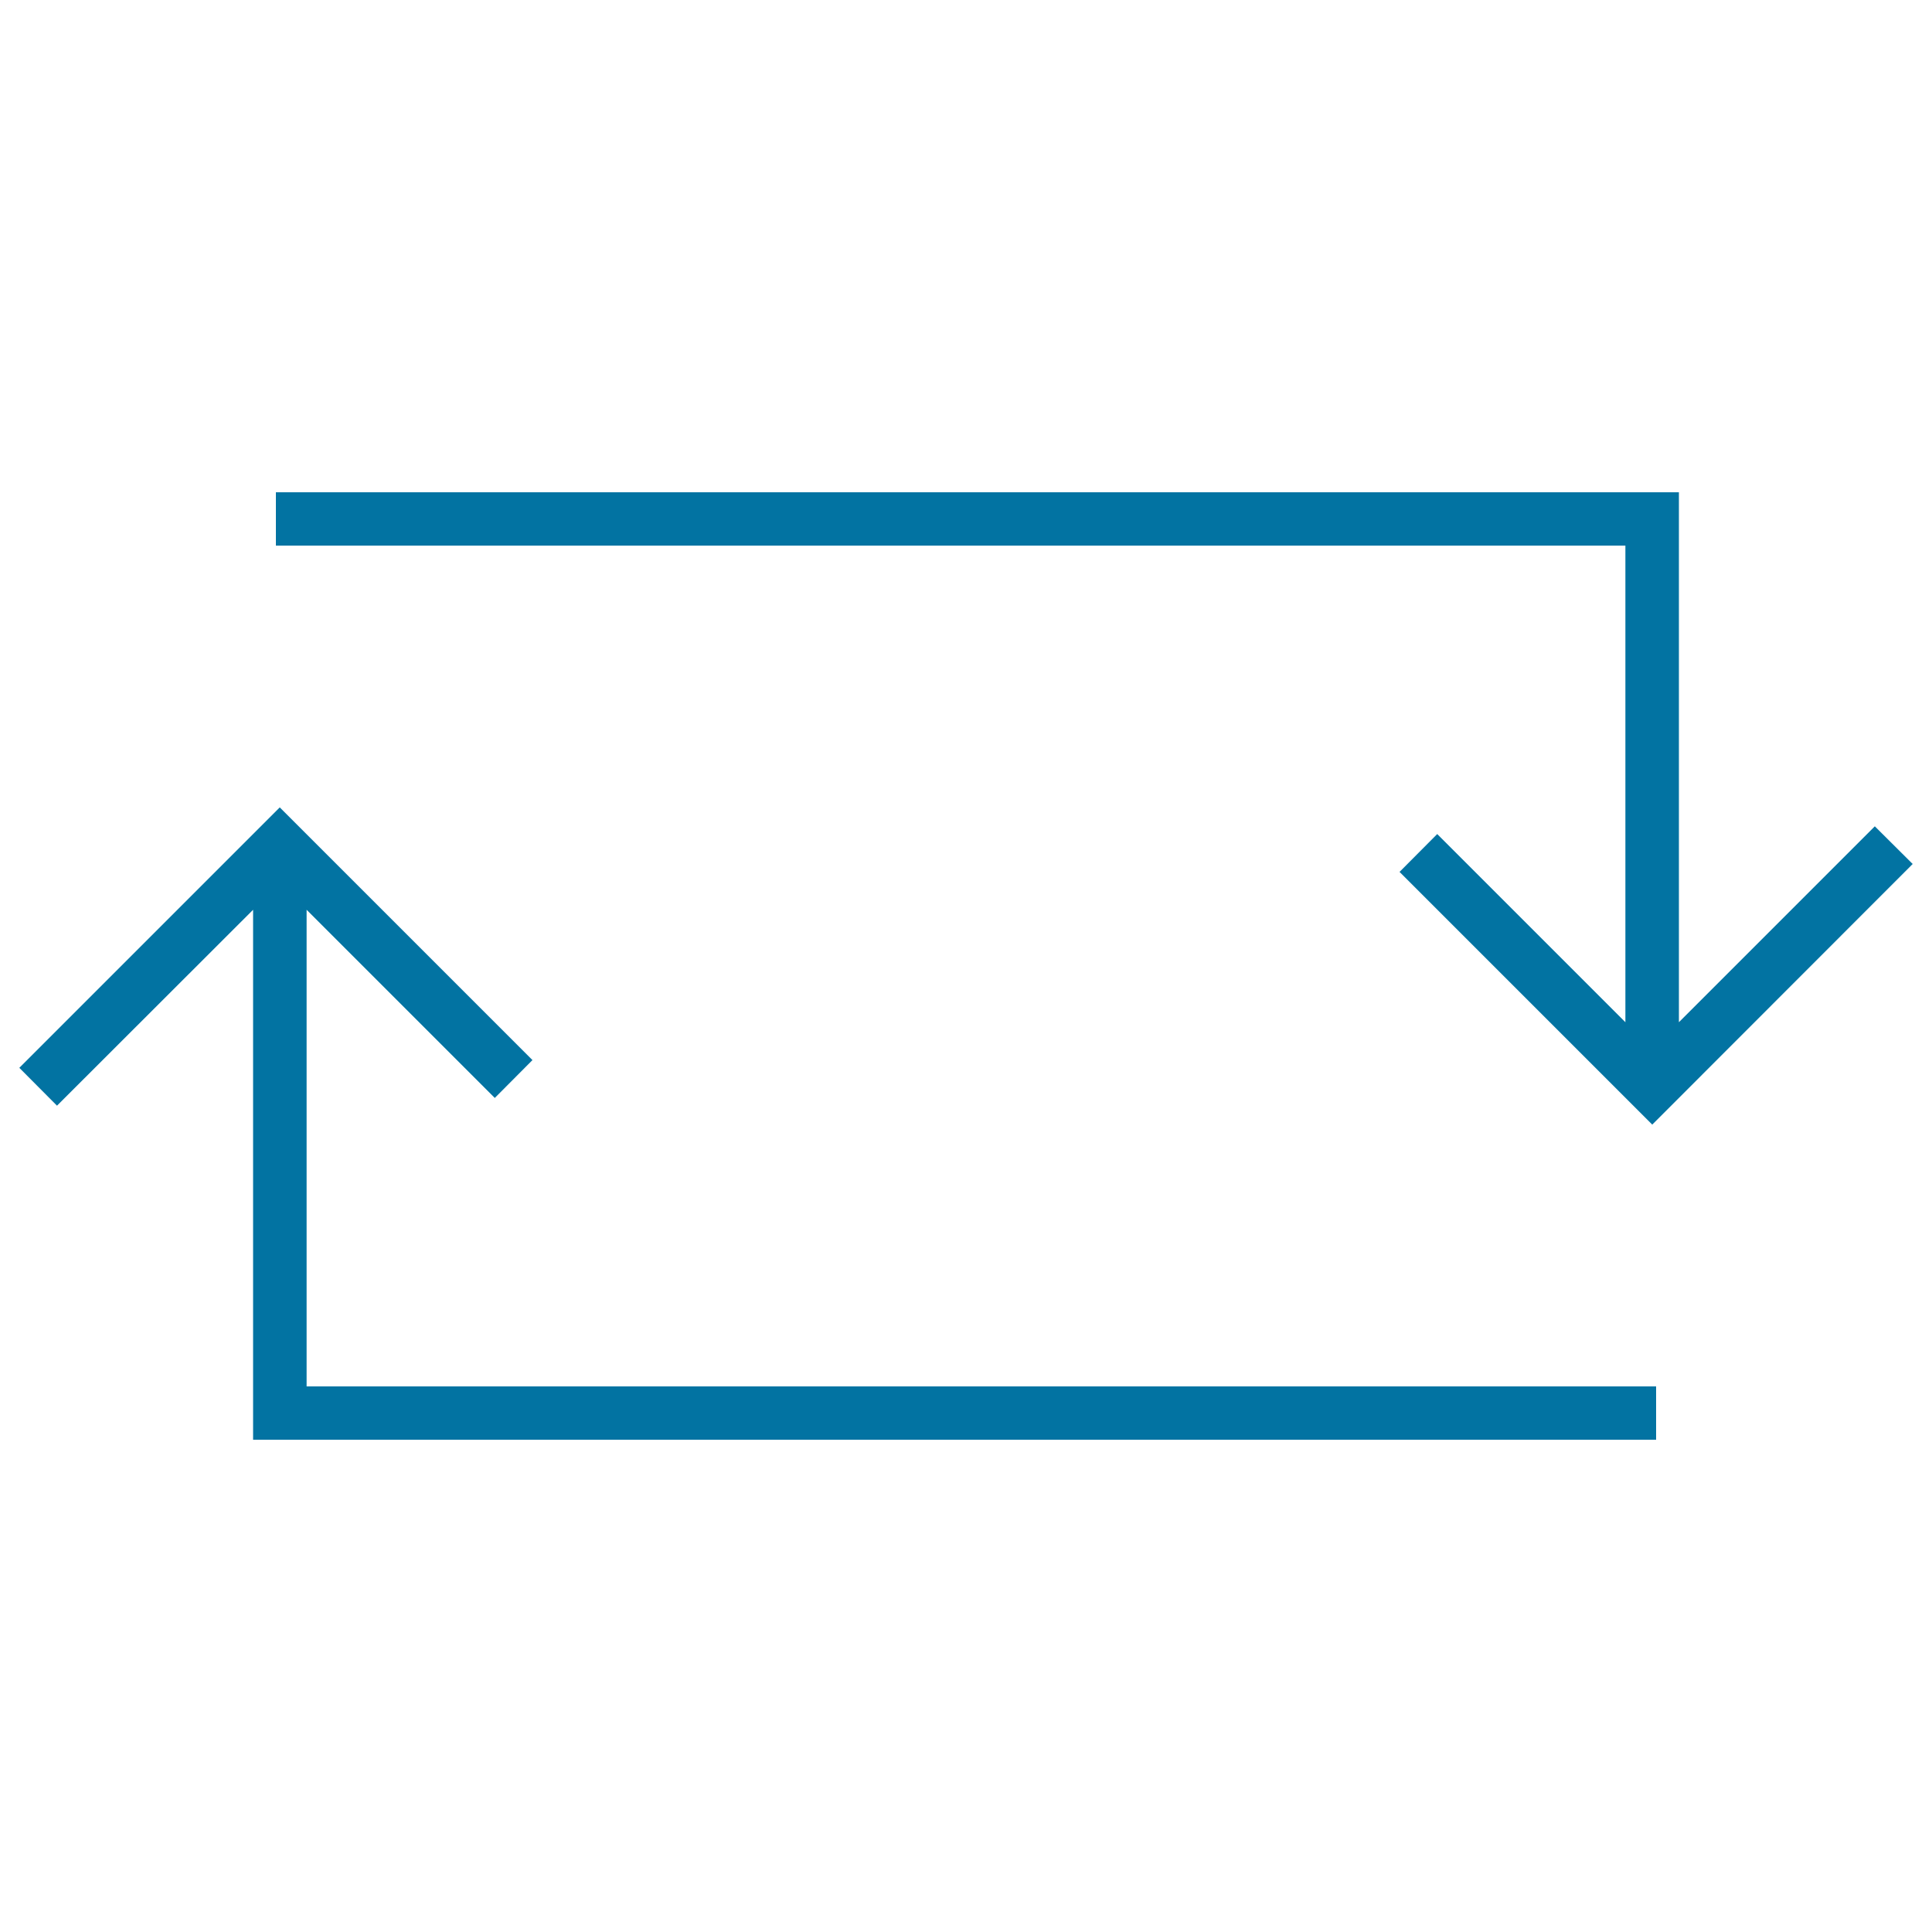 <svg xmlns="http://www.w3.org/2000/svg" viewBox="0 0 1000 1000" style="fill:#0273a2">
<title>Rectangular Refresh Arrows SVG icon</title>
<g><g><polygon points="841.3,529.1 743.9,431.7 724.4,451.3 855.2,582.1 990,447.2 970.4,427.7 869,529.1 869,254.8 142.8,254.8 142.8,282.4 841.3,282.4 "/><polygon points="158.7,470.9 256.1,568.3 275.6,548.7 144.8,417.9 10,552.7 29.5,572.3 131,470.9 131,745.2 857.2,745.2 857.2,717.6 158.7,717.6 "/></g></g>
</svg>
